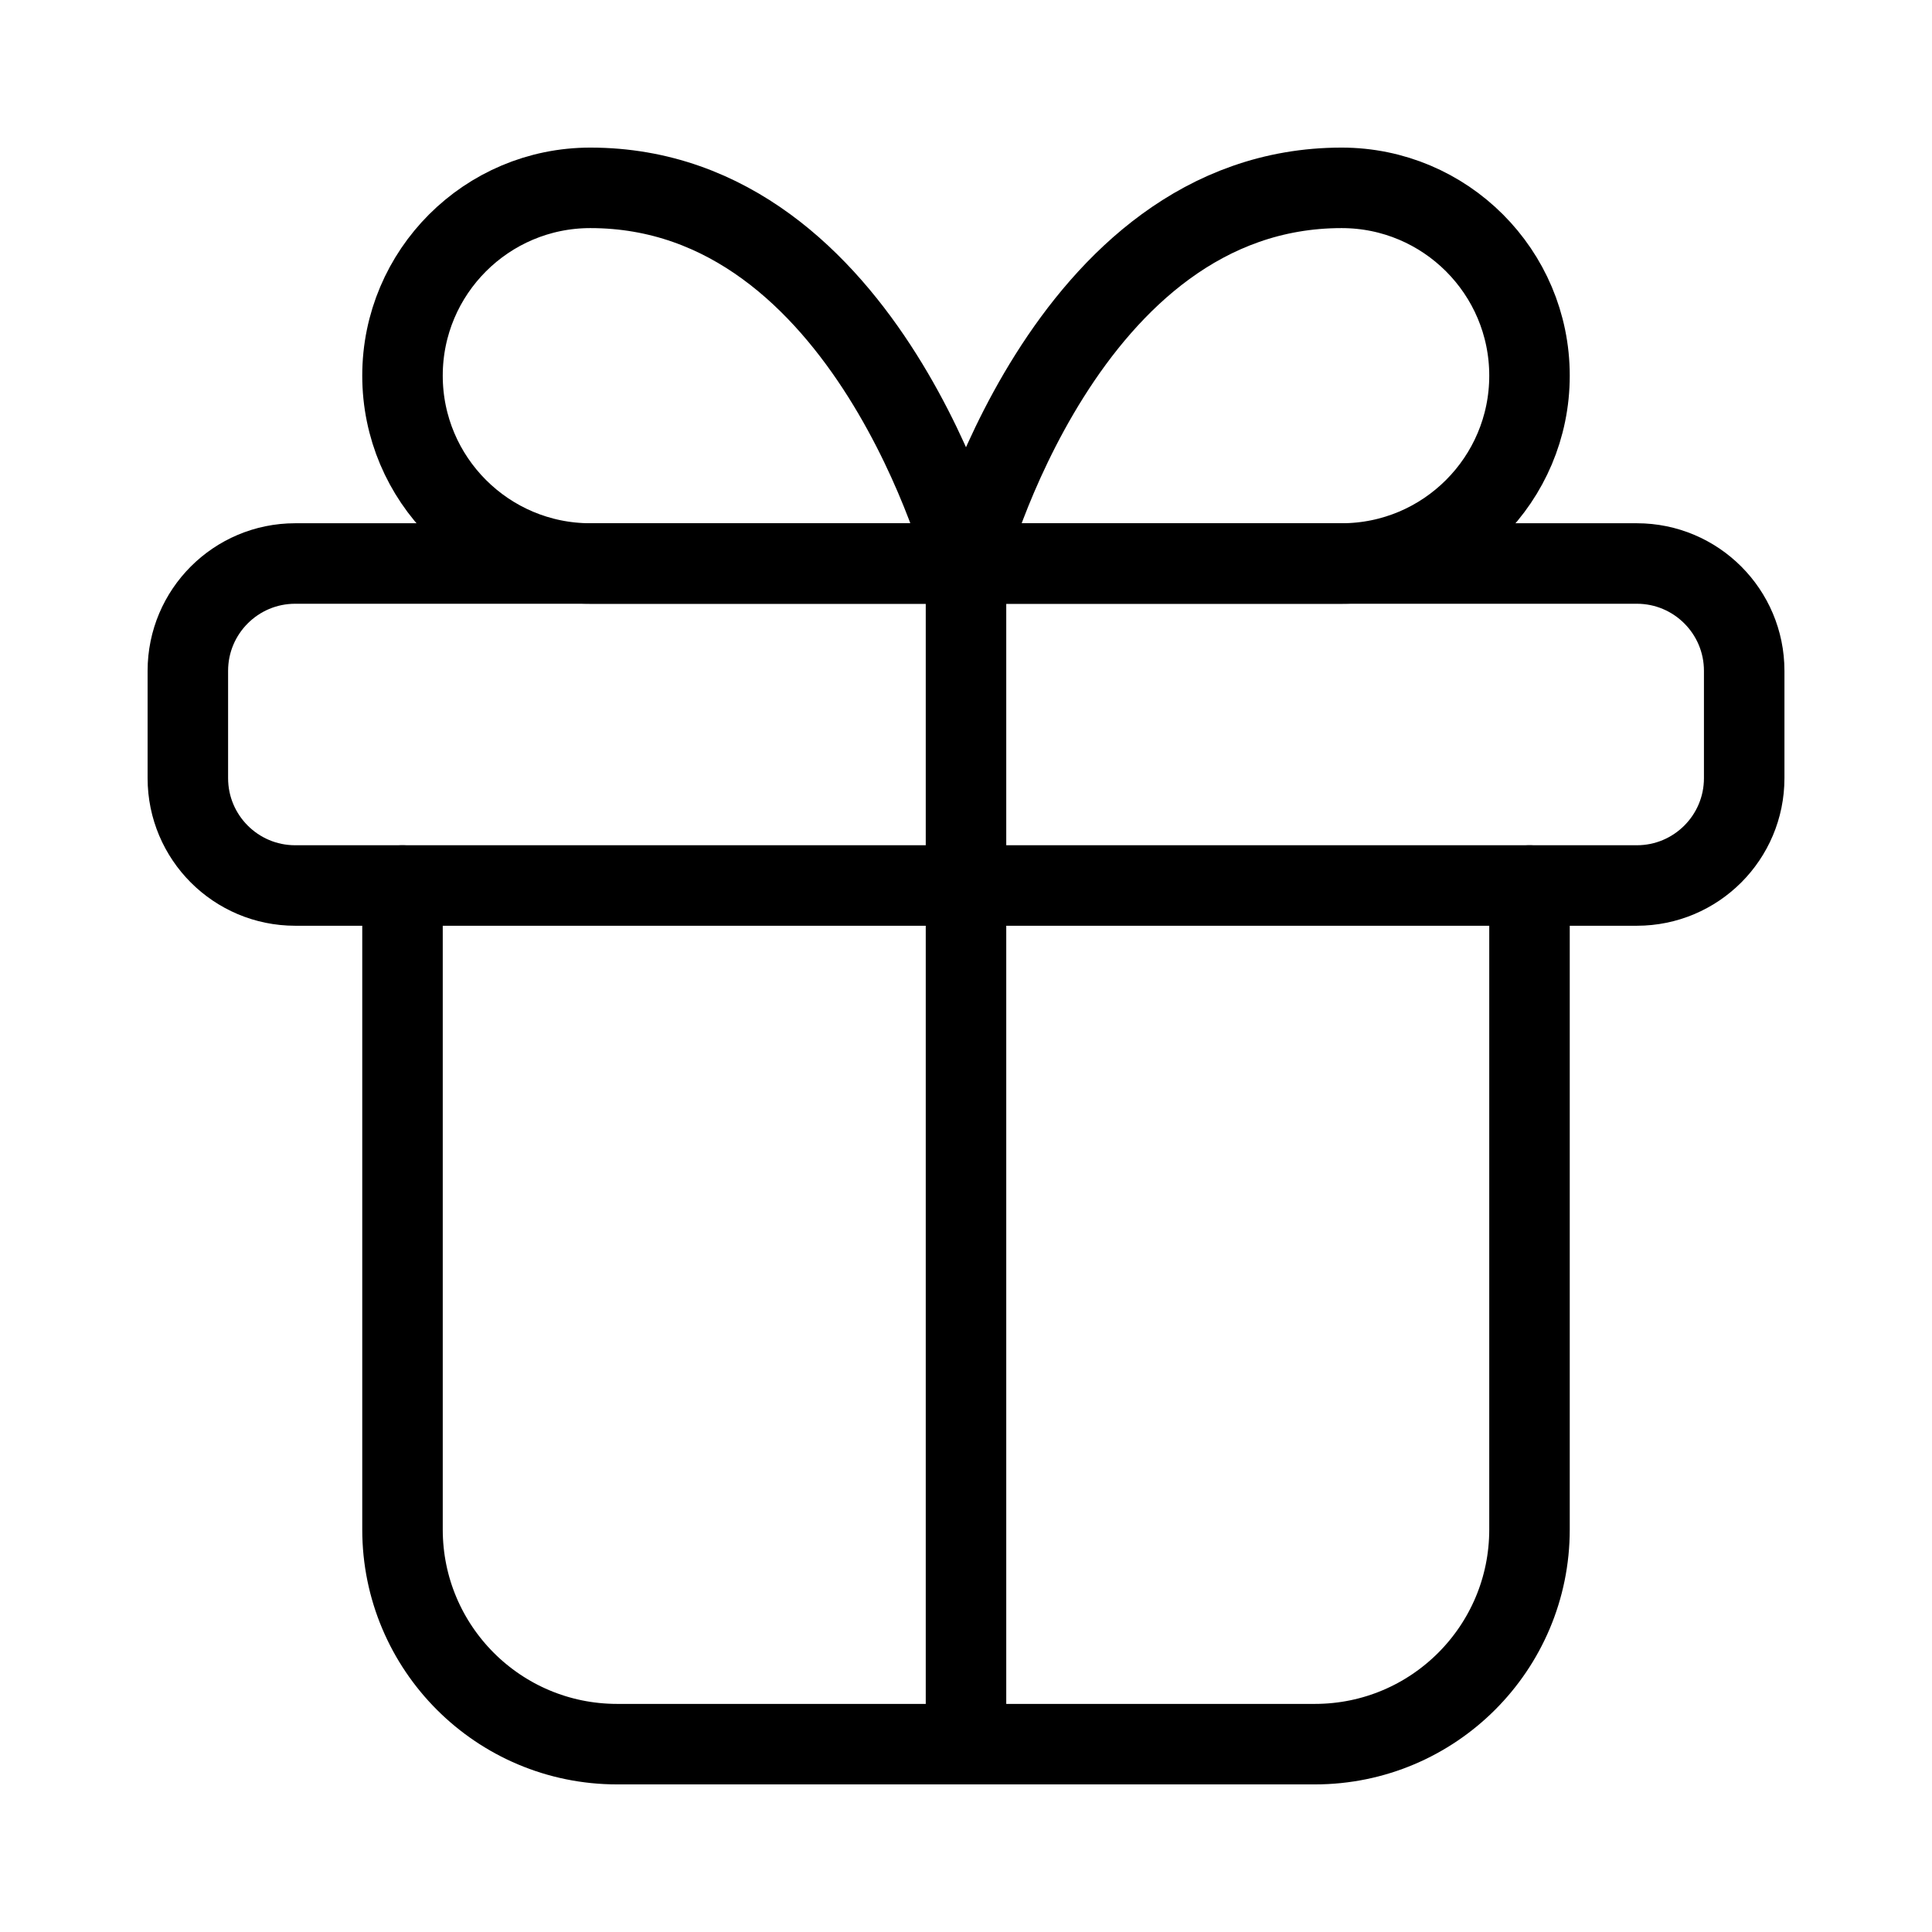 <svg width="48" height="48" viewBox="0 0 48 48" fill="none" xmlns="http://www.w3.org/2000/svg">
<path d="M24 14V43.333" stroke="#121212" style="stroke:#121212;stroke:color(display-p3 0.071 0.071 0.071);stroke-opacity:1;" stroke-width="2" stroke-linecap="round" stroke-linejoin="round"/>
<path d="M10 9.333C10 6.757 12.091 4.667 14.667 4.667C21.571 4.667 24 14 24 14H14.667C12.091 14 10 11.909 10 9.333Z" stroke="#121212" style="stroke:#121212;stroke:color(display-p3 0.071 0.071 0.071);stroke-opacity:1;" stroke-width="2" stroke-linecap="round" stroke-linejoin="round"/>
<path d="M33.333 14H24C24 14 26.429 4.667 33.333 4.667C35.909 4.667 38 6.757 38 9.333C38 11.909 35.909 14 33.333 14Z" stroke="#121212" style="stroke:#121212;stroke:color(display-p3 0.071 0.071 0.071);stroke-opacity:1;" stroke-width="2" stroke-linecap="round" stroke-linejoin="round"/>
<path d="M38 22V38C38 40.947 35.613 43.333 32.667 43.333H15.333C12.387 43.333 10 40.947 10 38V22" stroke="#121212" style="stroke:#121212;stroke:color(display-p3 0.071 0.071 0.071);stroke-opacity:1;" stroke-width="2" stroke-linecap="round" stroke-linejoin="round"/>
<path d="M40.667 14H7.334C5.861 14 4.667 15.194 4.667 16.667V19.333C4.667 20.806 5.861 22 7.334 22H40.667C42.14 22 43.334 20.806 43.334 19.333V16.667C43.334 15.194 42.14 14 40.667 14Z" stroke="#121212" style="stroke:#121212;stroke:color(display-p3 0.071 0.071 0.071);stroke-opacity:1;" stroke-width="2" stroke-linecap="round" stroke-linejoin="round"/>
</svg>
